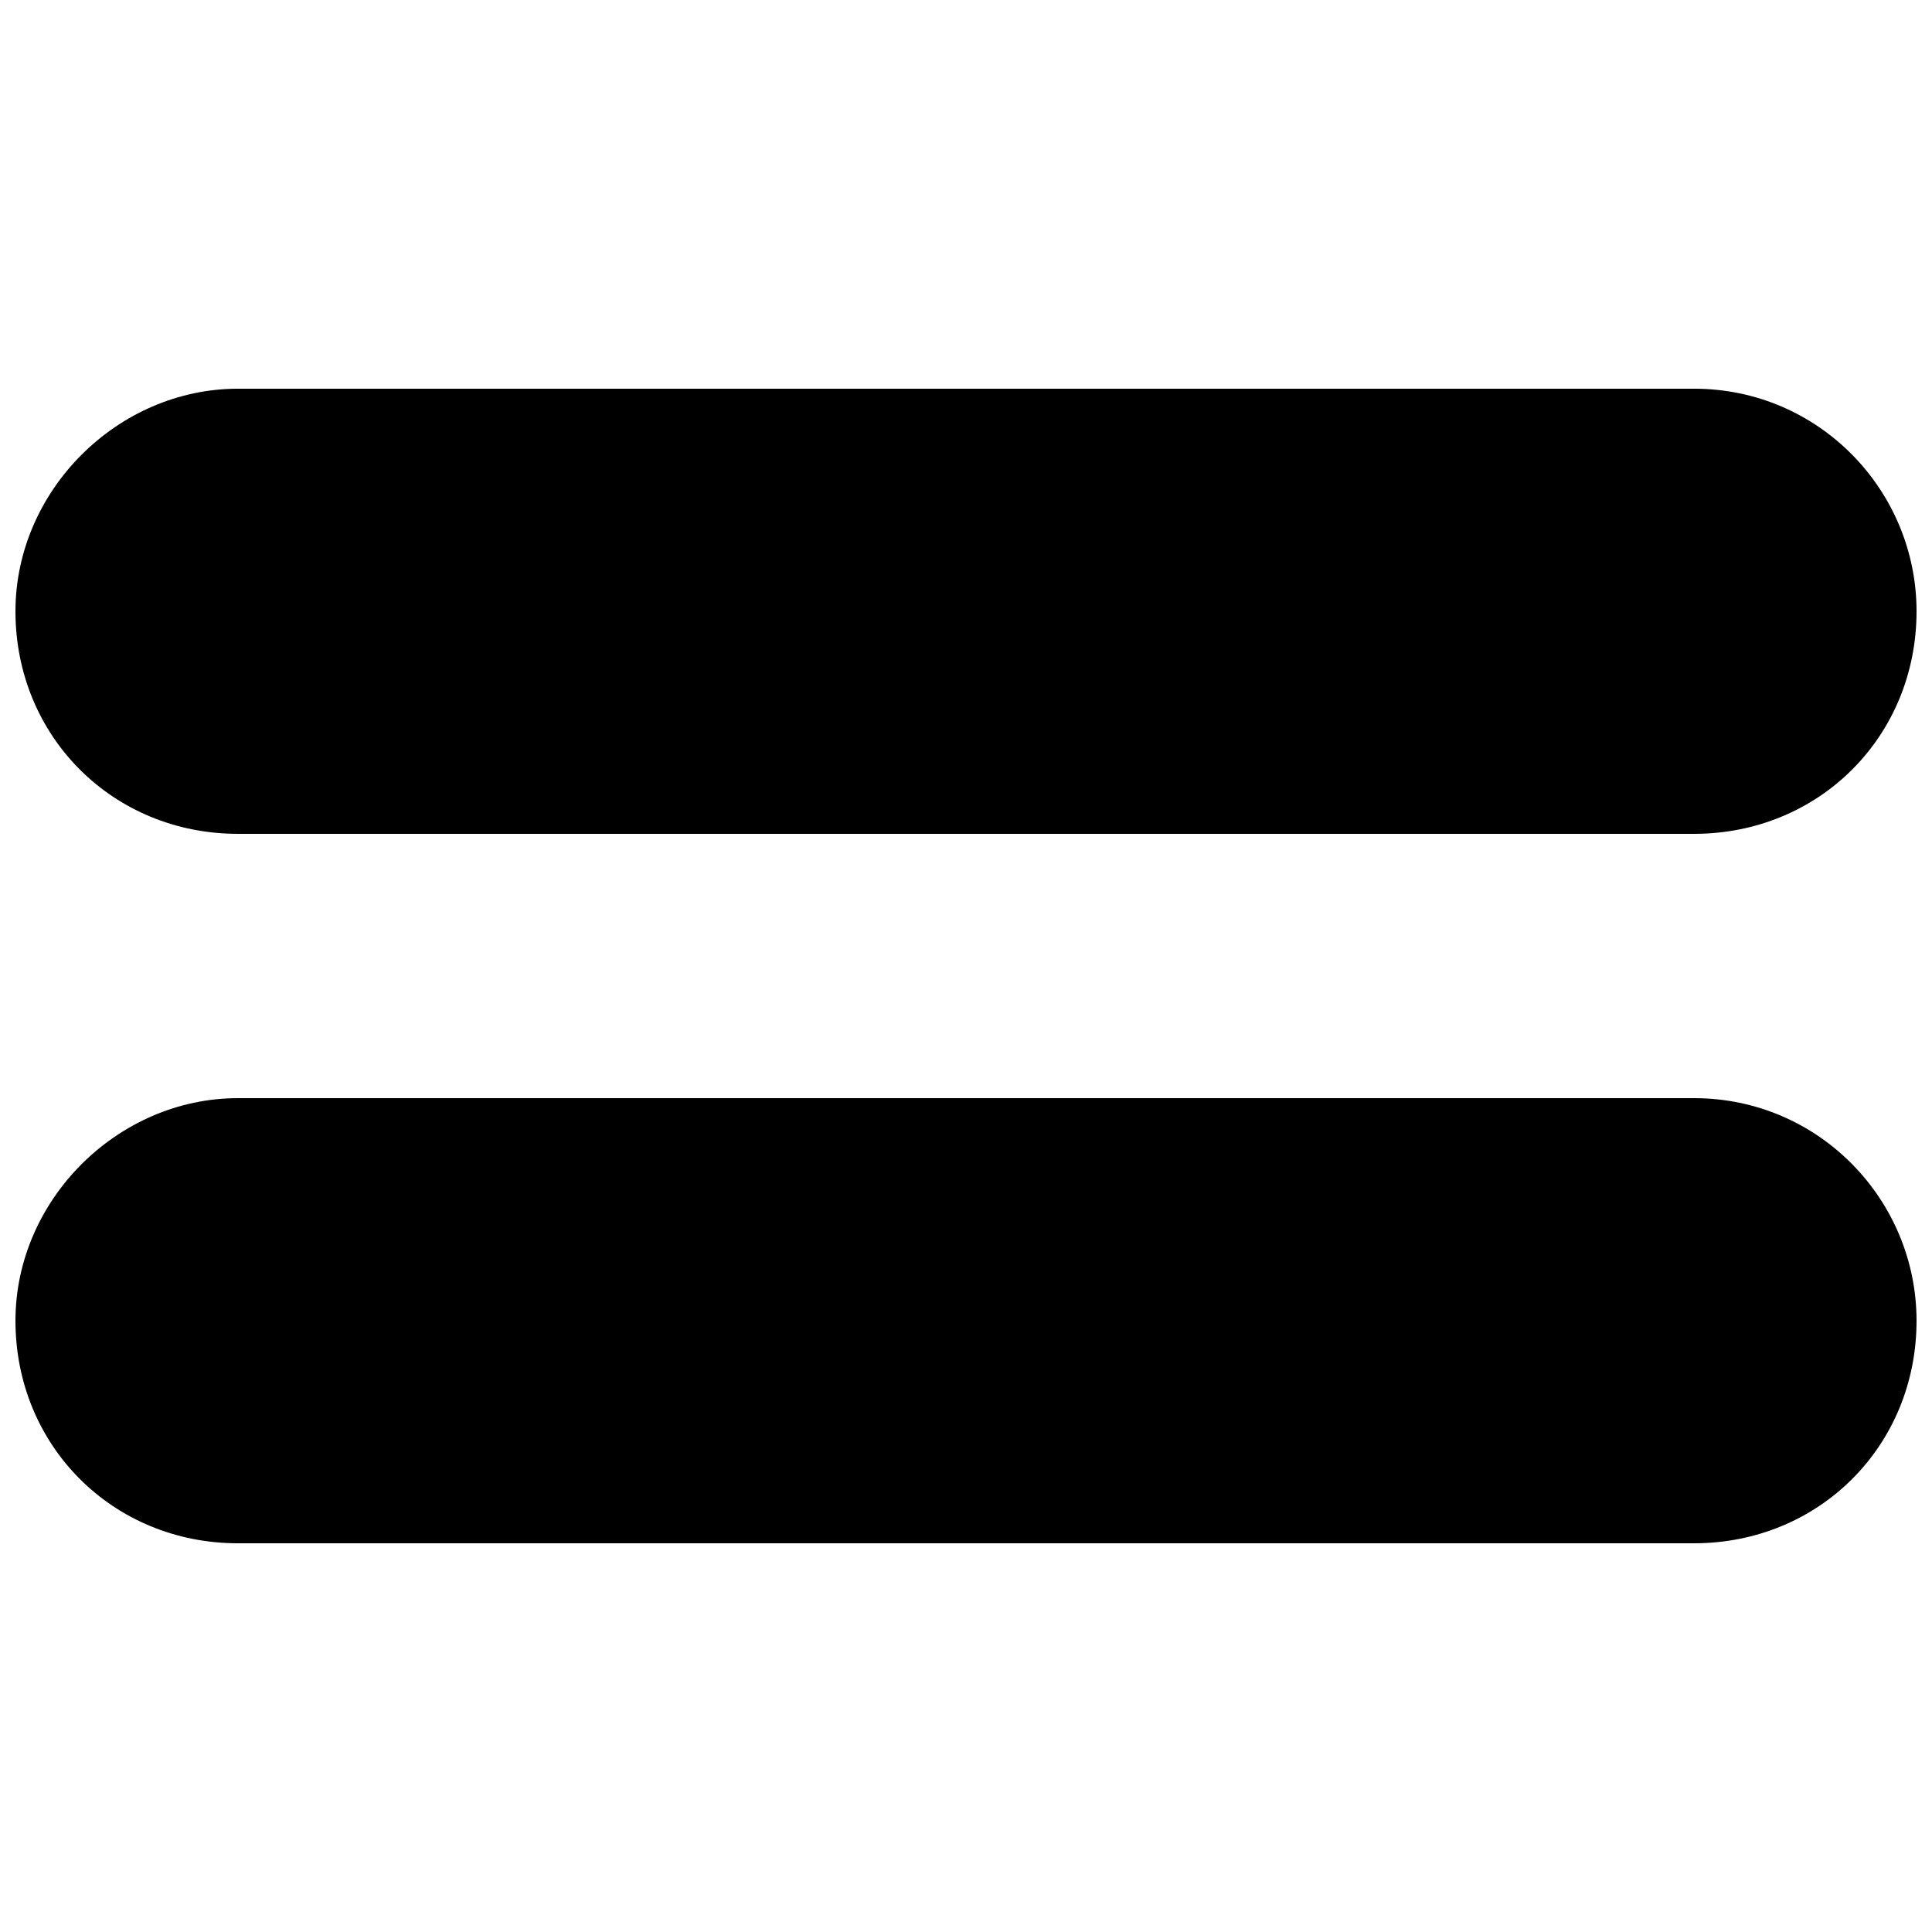<?xml version="1.0" encoding="UTF-8"?>
<!-- Uploaded to: ICON Repo, www.svgrepo.com, Generator: ICON Repo Mixer Tools -->
<svg width="800px" height="800px" version="1.1" viewBox="144 144 512 512" xmlns="http://www.w3.org/2000/svg">
 <defs>
  <clipPath id="b">
   <path d="m148.09 247h503.81v118h-503.81z"/>
  </clipPath>
  <clipPath id="a">
   <path d="m148.09 435h503.81v118h-503.81z"/>
  </clipPath>
 </defs>
 <g>
  <g clip-path="url(#b)">
   <path d="m207.08 247.01h385.84c33.176 0 58.984 27.035 58.984 58.984 0 33.176-25.805 58.984-58.984 58.984h-385.84c-33.176 0-58.984-25.805-58.984-58.984 0-31.949 27.035-58.984 58.984-58.984z" fill-rule="evenodd"/>
  </g>
  <g clip-path="url(#a)">
   <path d="m207.08 435.02h385.84c33.176 0 58.984 27.035 58.984 58.984 0 33.176-25.805 58.984-58.984 58.984h-385.84c-33.176 0-58.984-25.805-58.984-58.984 0-31.949 27.035-58.984 58.984-58.984z" fill-rule="evenodd"/>
  </g>
 </g>
</svg>